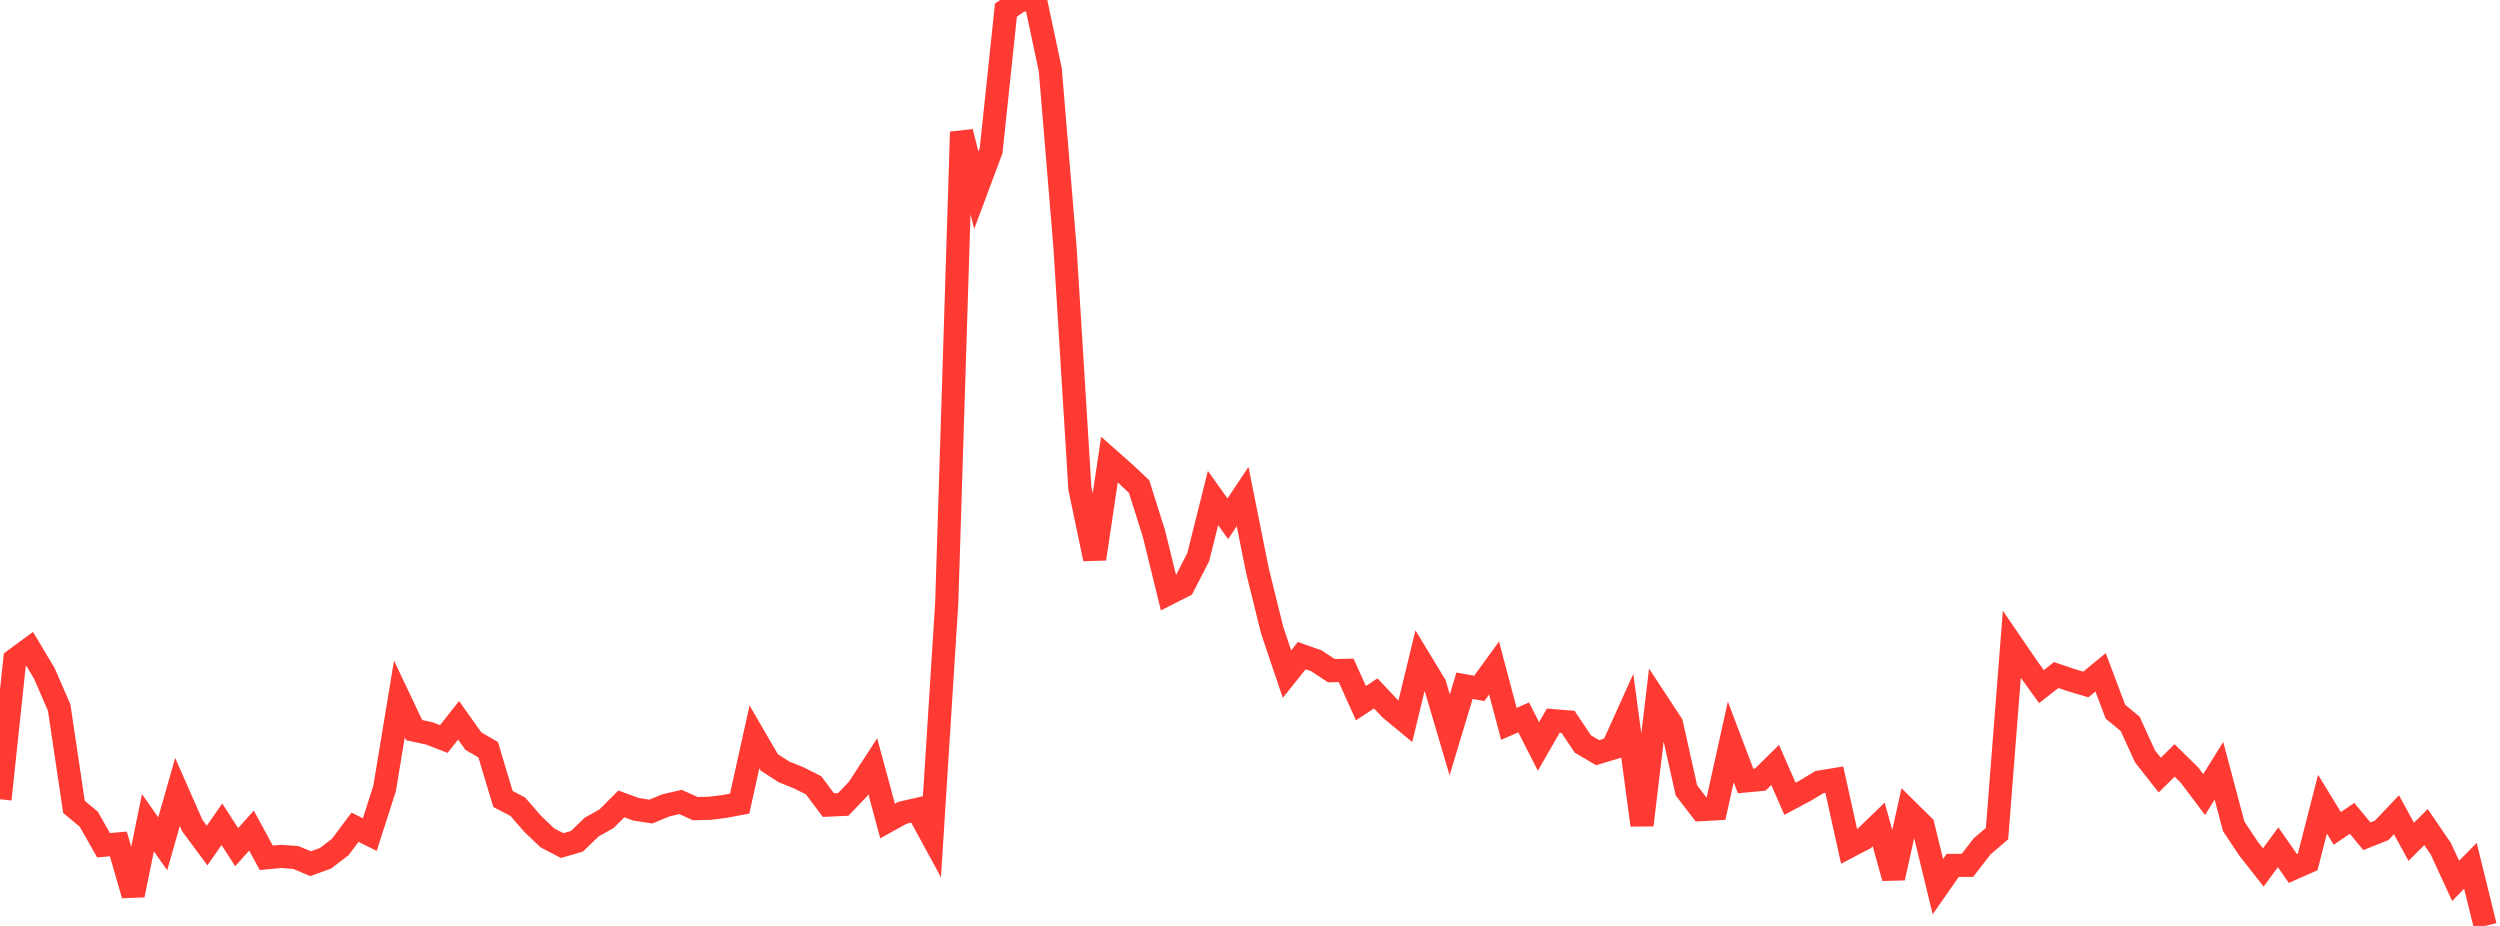 <?xml version="1.0" standalone="no"?>
<!DOCTYPE svg PUBLIC "-//W3C//DTD SVG 1.1//EN" "http://www.w3.org/Graphics/SVG/1.1/DTD/svg11.dtd">

<svg width="135" height="50" viewBox="0 0 135 50" preserveAspectRatio="none" 
  xmlns="http://www.w3.org/2000/svg"
  xmlns:xlink="http://www.w3.org/1999/xlink">


<polyline points="0.0, 43.161 0.799, 35.622 1.598, 35.033 2.396, 36.369 3.195, 38.207 3.994, 43.571 4.793, 44.235 5.592, 45.643 6.391, 45.573 7.189, 48.333 7.988, 44.427 8.787, 45.565 9.586, 42.766 10.385, 44.582 11.183, 45.66 11.982, 44.511 12.781, 45.748 13.58, 44.851 14.379, 46.322 15.178, 46.246 15.976, 46.306 16.775, 46.639 17.574, 46.349 18.373, 45.739 19.172, 44.672 19.97, 45.067 20.769, 42.574 21.568, 37.745 22.367, 39.429 23.166, 39.599 23.964, 39.907 24.763, 38.897 25.562, 40.02 26.361, 40.485 27.16, 43.145 27.959, 43.561 28.757, 44.48 29.556, 45.244 30.355, 45.661 31.154, 45.43 31.953, 44.659 32.751, 44.214 33.55, 43.411 34.349, 43.702 35.148, 43.825 35.947, 43.492 36.746, 43.306 37.544, 43.666 38.343, 43.647 39.142, 43.546 39.941, 43.396 40.74, 39.793 41.538, 41.166 42.337, 41.684 43.136, 42.005 43.935, 42.406 44.734, 43.475 45.533, 43.439 46.331, 42.609 47.13, 41.38 47.929, 44.335 48.728, 43.892 49.527, 43.708 50.325, 45.172 51.124, 32.558 51.923, 7.124 52.722, 10.271 53.521, 8.131 54.32, 0.546 55.118, 0.0 55.917, 0.014 56.716, 3.767 57.515, 13.416 58.314, 26.379 59.112, 30.178 59.911, 24.816 60.71, 25.522 61.509, 26.271 62.308, 28.794 63.107, 32.048 63.905, 31.642 64.704, 30.086 65.503, 26.893 66.302, 28.012 67.101, 26.815 67.899, 30.803 68.698, 34.033 69.497, 36.402 70.296, 35.404 71.095, 35.688 71.893, 36.217 72.692, 36.199 73.491, 37.972 74.29, 37.442 75.089, 38.291 75.888, 38.952 76.686, 35.657 77.485, 36.976 78.284, 39.681 79.083, 37.03 79.882, 37.173 80.68, 36.073 81.479, 39.087 82.278, 38.74 83.077, 40.308 83.876, 38.917 84.675, 38.981 85.473, 40.175 86.272, 40.645 87.071, 40.406 87.87, 38.637 88.669, 44.554 89.467, 37.878 90.266, 39.096 91.065, 42.681 91.864, 43.719 92.663, 43.677 93.462, 40.064 94.26, 42.171 95.059, 42.096 95.858, 41.307 96.657, 43.134 97.456, 42.71 98.254, 42.231 99.053, 42.101 99.852, 45.709 100.651, 45.291 101.45, 44.521 102.249, 47.408 103.047, 43.802 103.846, 44.591 104.645, 47.878 105.444, 46.732 106.243, 46.727 107.041, 45.696 107.84, 45.016 108.639, 34.796 109.438, 35.967 110.237, 37.077 111.036, 36.452 111.834, 36.724 112.633, 36.963 113.432, 36.305 114.231, 38.428 115.03, 39.091 115.828, 40.838 116.627, 41.856 117.426, 41.063 118.225, 41.846 119.024, 42.906 119.822, 41.621 120.621, 44.624 121.42, 45.827 122.219, 46.843 123.018, 45.751 123.817, 46.899 124.615, 46.545 125.414, 43.424 126.213, 44.731 127.012, 44.192 127.811, 45.156 128.609, 44.84 129.408, 43.997 130.207, 45.457 131.006, 44.662 131.805, 45.833 132.604, 47.569 133.402, 46.753 134.201, 50.0" fill="none" stroke="#ff3a33" stroke-width="1.25"/>

</svg>